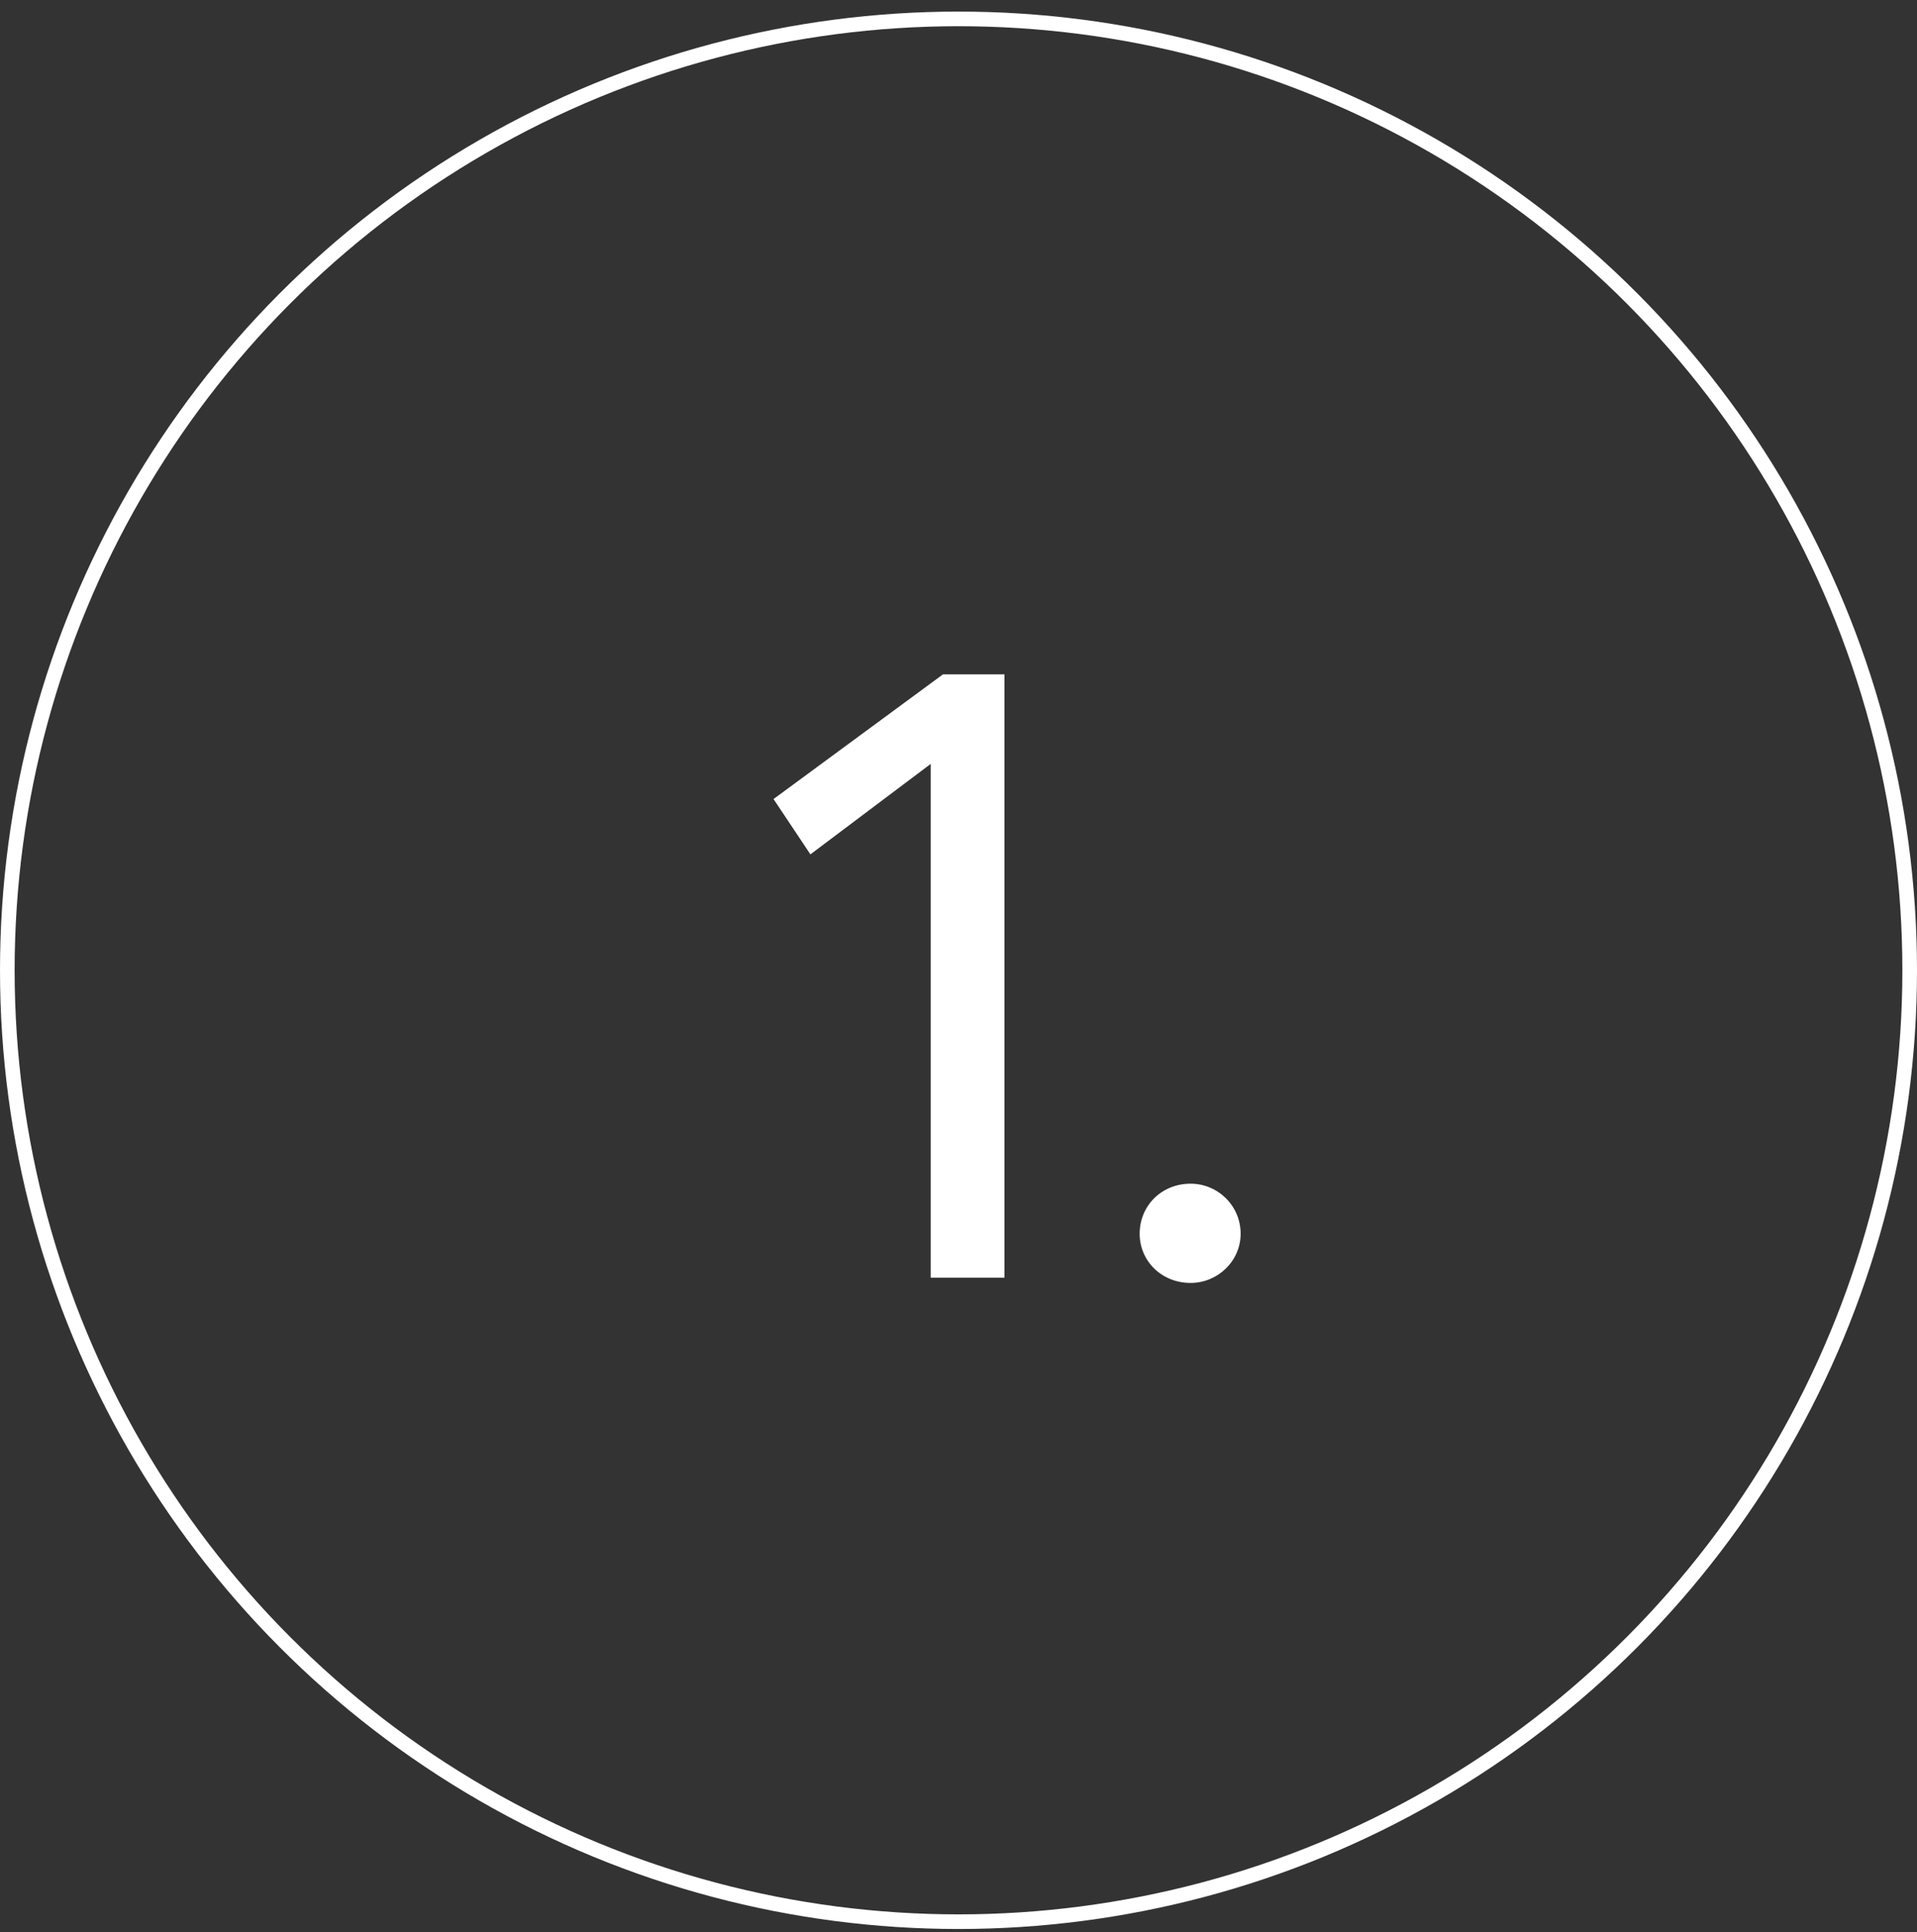 <svg width="131" height="132" viewBox="0 0 131 132" fill="none" xmlns="http://www.w3.org/2000/svg">
<rect x="0" y="0" width="131" height="132" fill="#333333" stroke="none"/>
<circle cx="65.5" cy="66.291" r="65" stroke="white"/>
<path d="M63.6 87.291H68.64V46.072H64.44L52.86 54.592L55.38 58.371L63.6 52.191V87.291ZM81.36 87.651C83.22 87.651 84.78 86.151 84.78 84.291C84.78 82.371 83.22 80.871 81.36 80.871C79.38 80.871 77.88 82.371 77.88 84.291C77.88 86.151 79.38 87.651 81.36 87.651Z" fill="white"/>
</svg>
